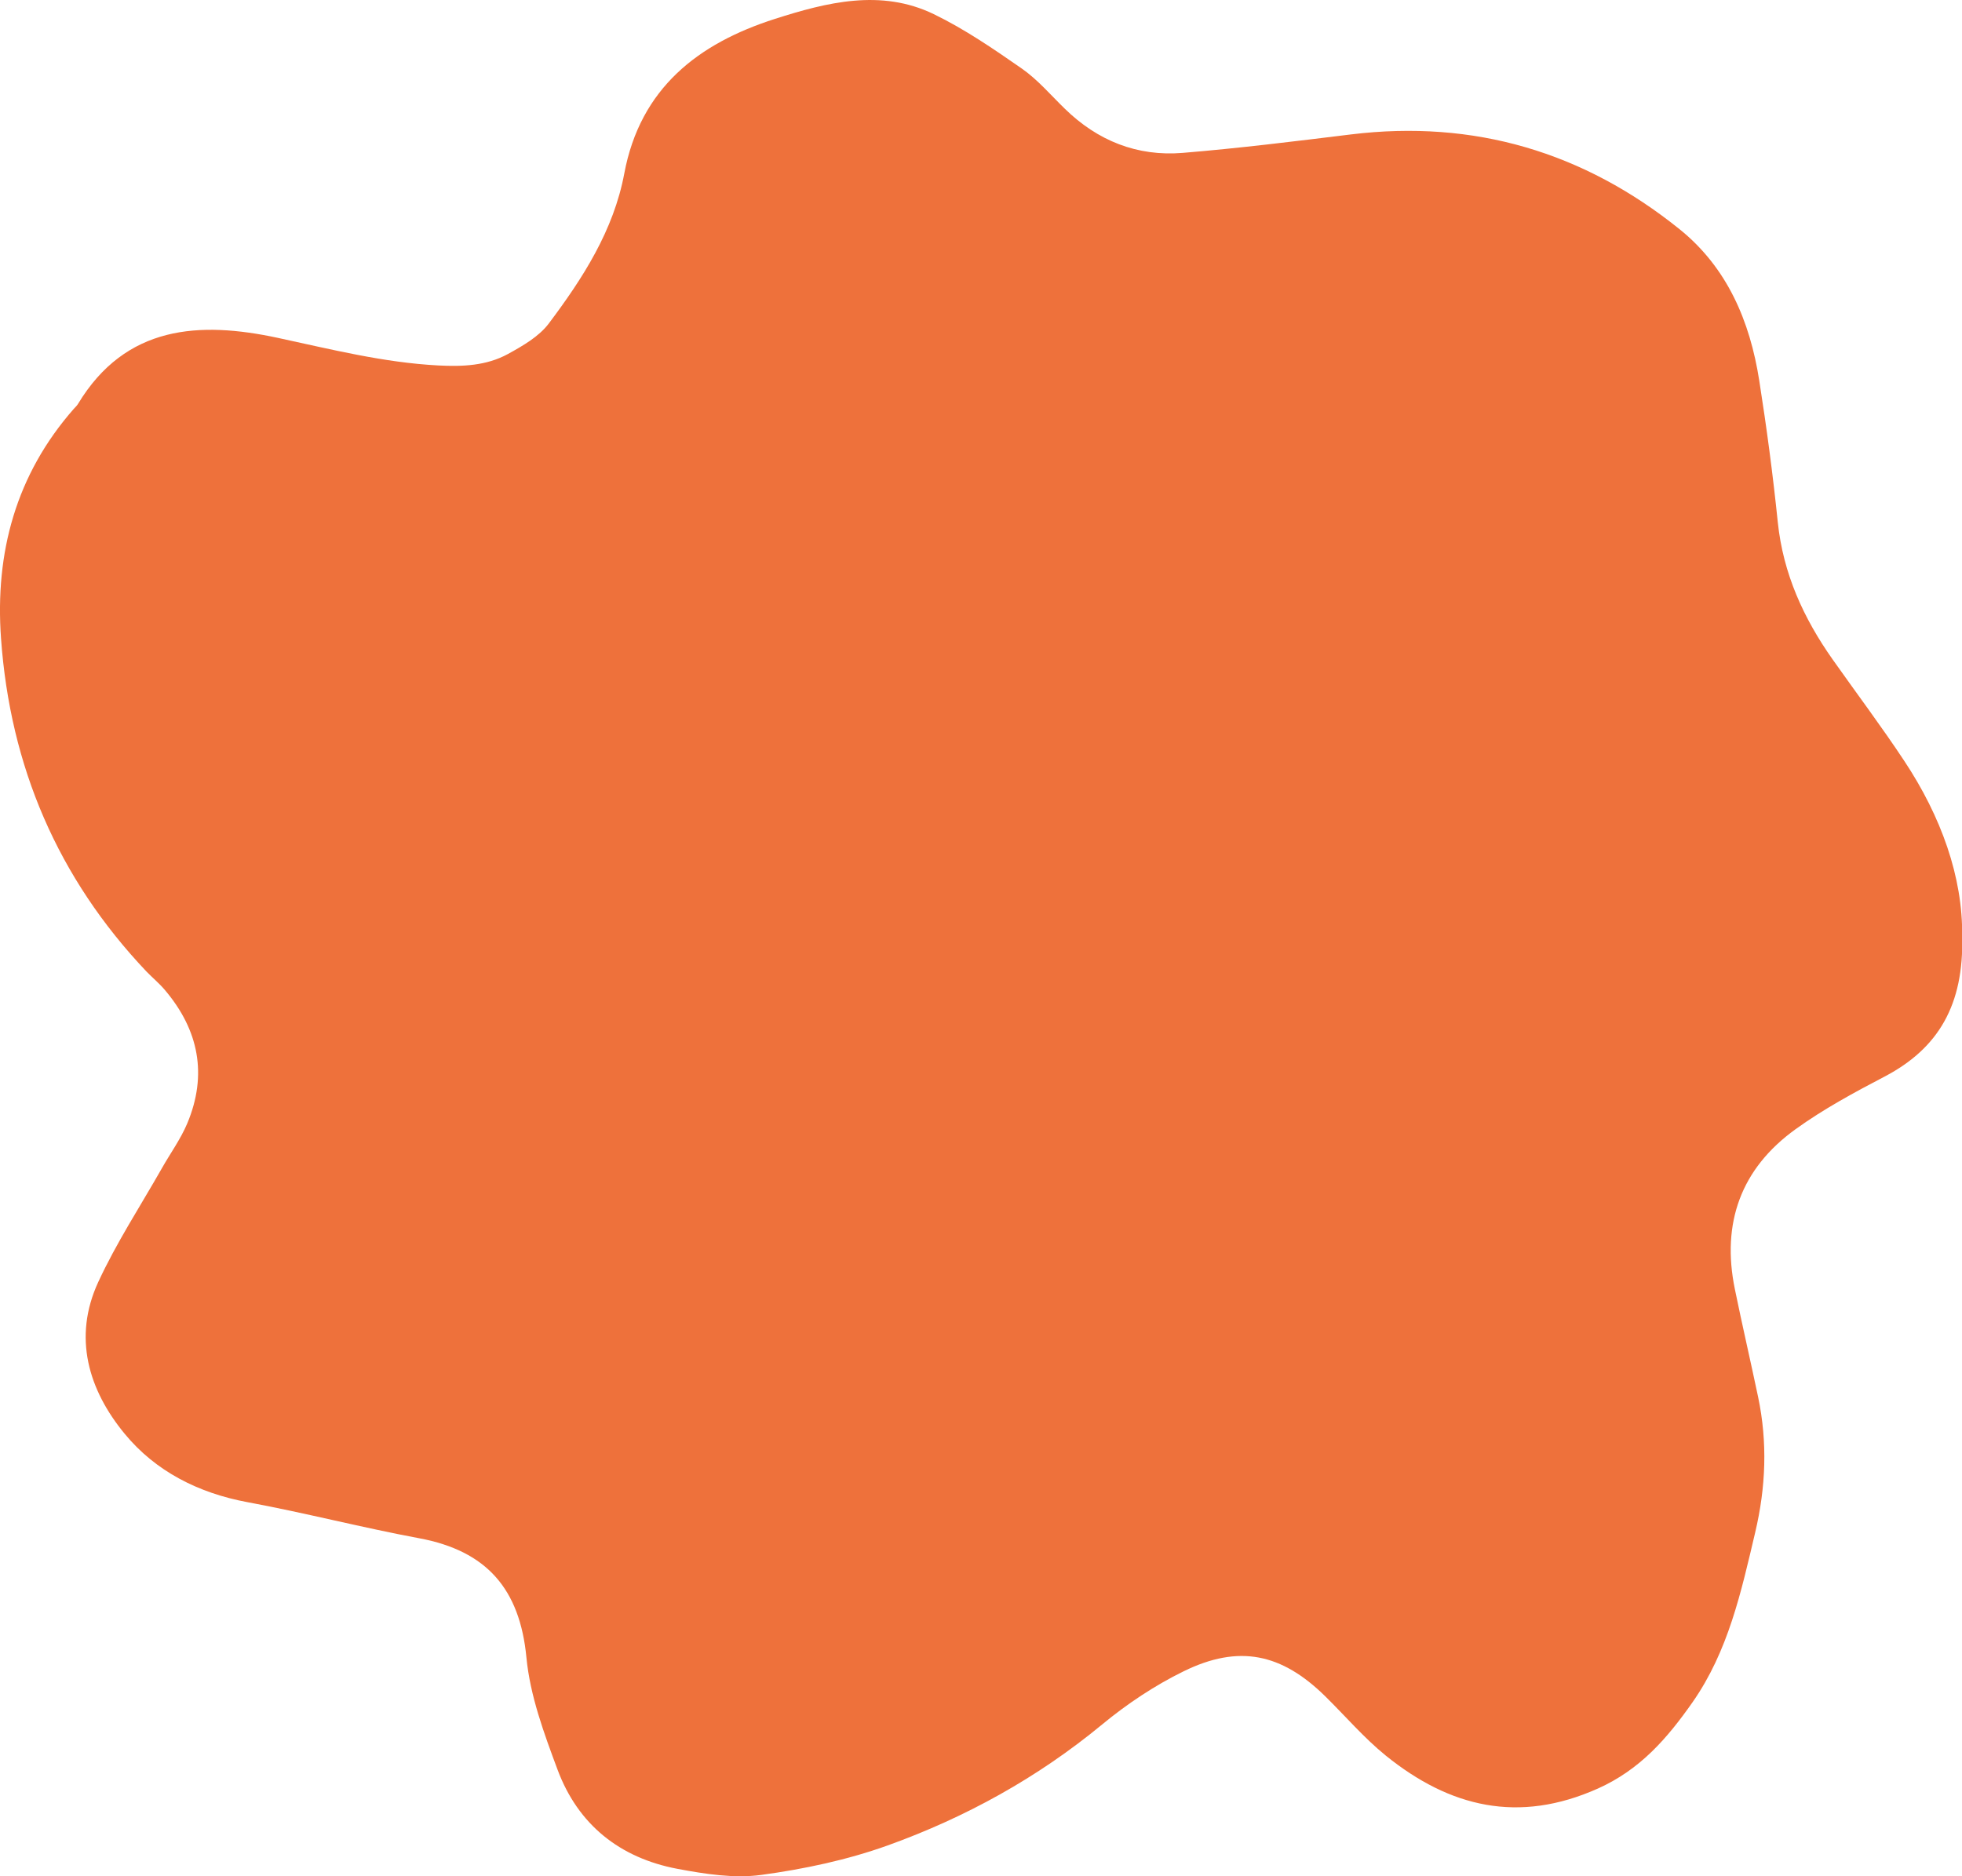 <?xml version="1.0" encoding="UTF-8" standalone="no"?><svg xmlns="http://www.w3.org/2000/svg" xmlns:xlink="http://www.w3.org/1999/xlink" fill="#000000" height="101.2" preserveAspectRatio="xMidYMid meet" version="1" viewBox="0.0 0.0 105.8 101.2" width="105.8" zoomAndPan="magnify"><defs><clipPath id="a"><path d="M 0 0 L 105.82 0 L 105.82 101.199 L 0 101.199 Z M 0 0"/></clipPath></defs><g><g clip-path="url(#a)" id="change1_1"><path d="M 102.688 41.043 C 101.461 39.188 100.121 37.406 98.836 35.586 C 97.258 33.352 96.156 30.945 95.867 28.172 C 95.605 25.617 95.266 23.066 94.867 20.527 C 94.367 17.328 93.141 14.434 90.57 12.363 C 85.398 8.199 79.492 6.441 72.855 7.25 C 69.836 7.621 66.812 7.996 63.781 8.246 C 61.324 8.449 59.184 7.594 57.41 5.855 C 56.656 5.121 55.957 4.297 55.102 3.699 C 53.574 2.637 52.02 1.57 50.352 0.762 C 47.504 -0.617 44.57 0.129 41.785 1.02 C 37.66 2.34 34.527 4.746 33.664 9.359 C 33.09 12.43 31.426 15.012 29.59 17.453 C 29.059 18.156 28.188 18.656 27.391 19.094 C 26.23 19.73 24.934 19.781 23.621 19.711 C 20.68 19.555 17.848 18.84 14.98 18.223 C 10.77 17.32 6.781 17.527 4.207 21.785 C 4.148 21.883 4.059 21.965 3.98 22.051 C 0.859 25.605 -0.277 29.805 0.055 34.434 C 0.547 41.34 3.117 47.359 7.898 52.402 C 8.223 52.738 8.59 53.039 8.891 53.398 C 10.719 55.555 11.199 57.965 10.098 60.594 C 9.738 61.449 9.176 62.219 8.719 63.031 C 7.562 65.066 6.273 67.039 5.297 69.152 C 3.918 72.137 4.773 74.973 6.727 77.34 C 8.387 79.355 10.695 80.531 13.34 81.023 C 16.449 81.598 19.516 82.395 22.621 82.973 C 26.238 83.652 28.031 85.699 28.387 89.398 C 28.582 91.457 29.336 93.492 30.066 95.453 C 31.172 98.422 33.43 100.215 36.531 100.801 C 38.012 101.078 39.578 101.328 41.047 101.129 C 43.352 100.816 45.68 100.324 47.867 99.539 C 52.07 98.027 55.953 95.887 59.43 93.016 C 60.773 91.906 62.266 90.91 63.828 90.145 C 66.809 88.684 69.113 89.18 71.473 91.504 C 72.555 92.57 73.555 93.742 74.73 94.695 C 78.176 97.477 81.883 98.383 86.168 96.469 C 88.461 95.441 89.914 93.746 91.266 91.82 C 93.199 89.059 93.895 85.848 94.648 82.656 C 95.223 80.227 95.32 77.793 94.805 75.348 C 94.398 73.406 93.949 71.477 93.551 69.531 C 92.82 65.973 93.879 63.031 96.82 60.91 C 98.324 59.824 99.984 58.926 101.637 58.062 C 104.531 56.543 105.906 54.195 105.809 50.496 C 105.848 47.305 104.672 44.035 102.688 41.043" fill="#ee713b"/></g></g></svg>